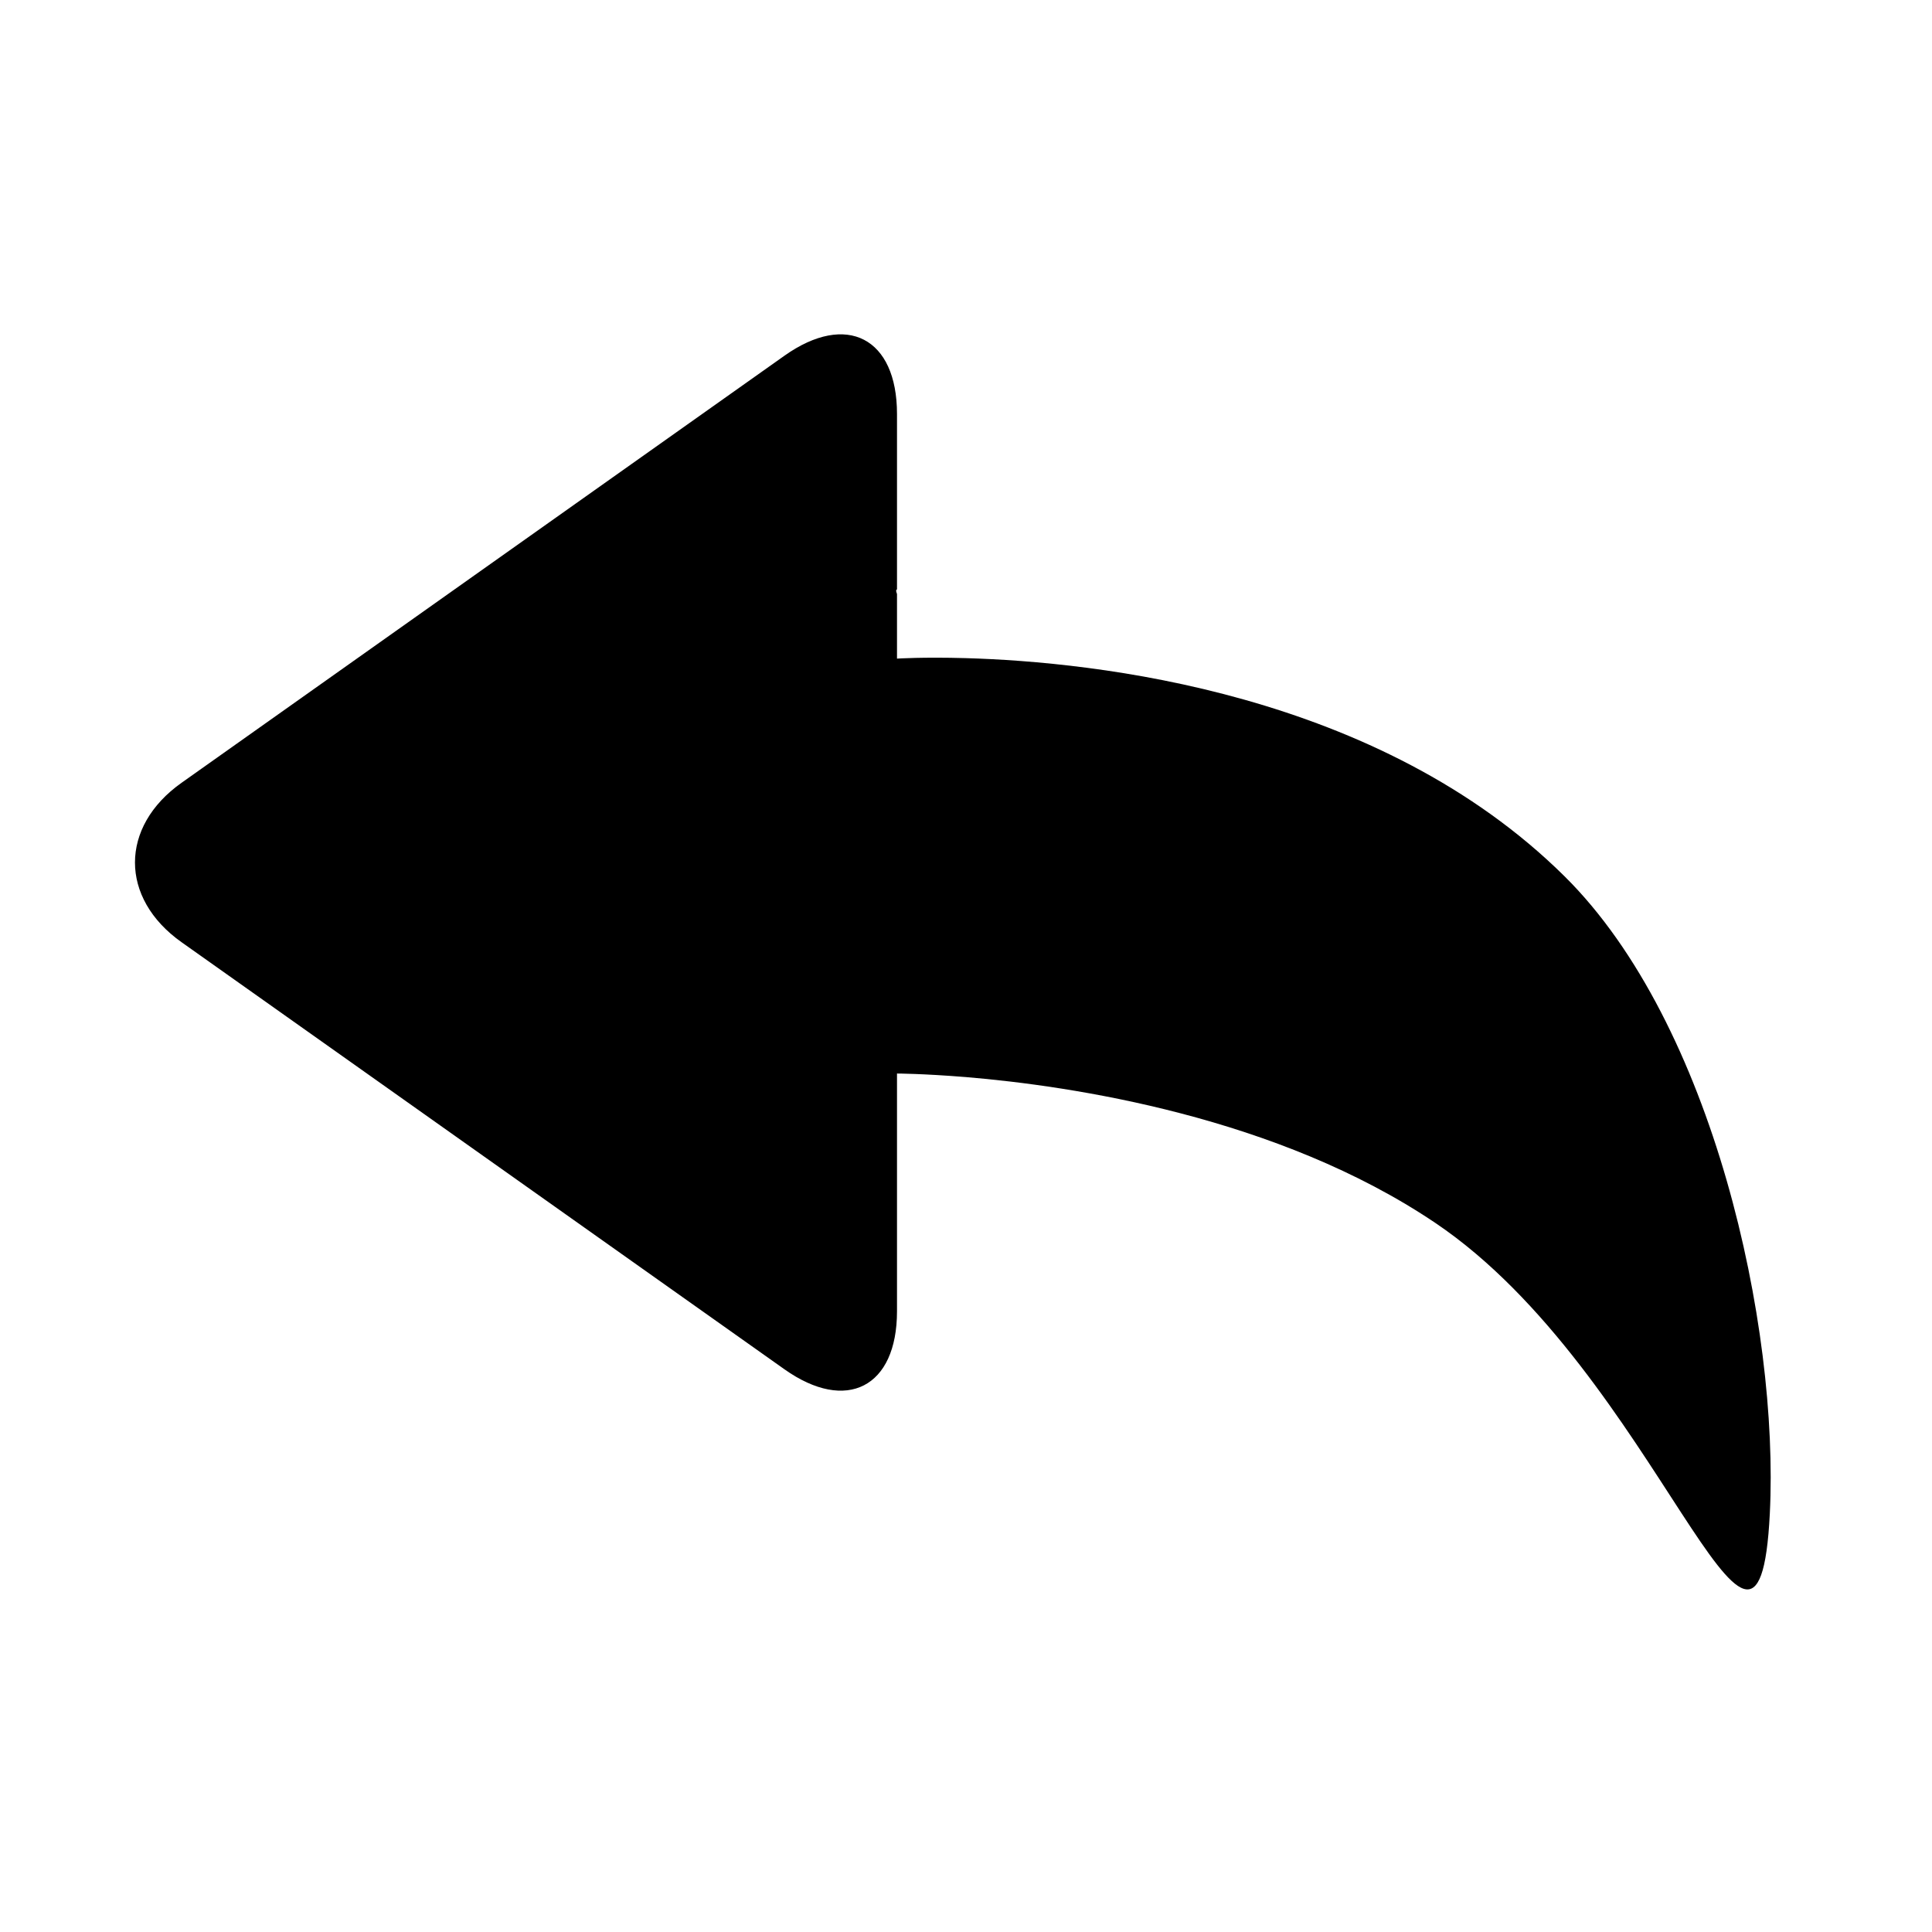 <svg xmlns="http://www.w3.org/2000/svg" width="56" height="56" viewBox="0 0 56 56">
  <path d="M23,22.117 L23,29.009 C23,31.213 21.535,31.962 19.738,30.69 L2.262,18.31 C0.46,17.034 0.465,14.962 2.262,13.69 L19.738,1.31 C21.54,0.034 23,0.795 23,2.999 L23,8.087 C22.946,8.089 23,8.216 23,8.216 L23,10.09 C23,10.09 23.749,10.041 24.985,10.076 C28.755,10.184 36.965,11.065 42.355,16.406 C46.661,20.674 48.572,29.436 48.299,34.873 C47.955,41.714 45.035,30.788 38.611,26.452 C34.037,23.365 28.062,22.476 25,22.22 C23.723,22.117 23,22.117 23,22.117 Z" transform="translate(3 9)"/>
</svg>
